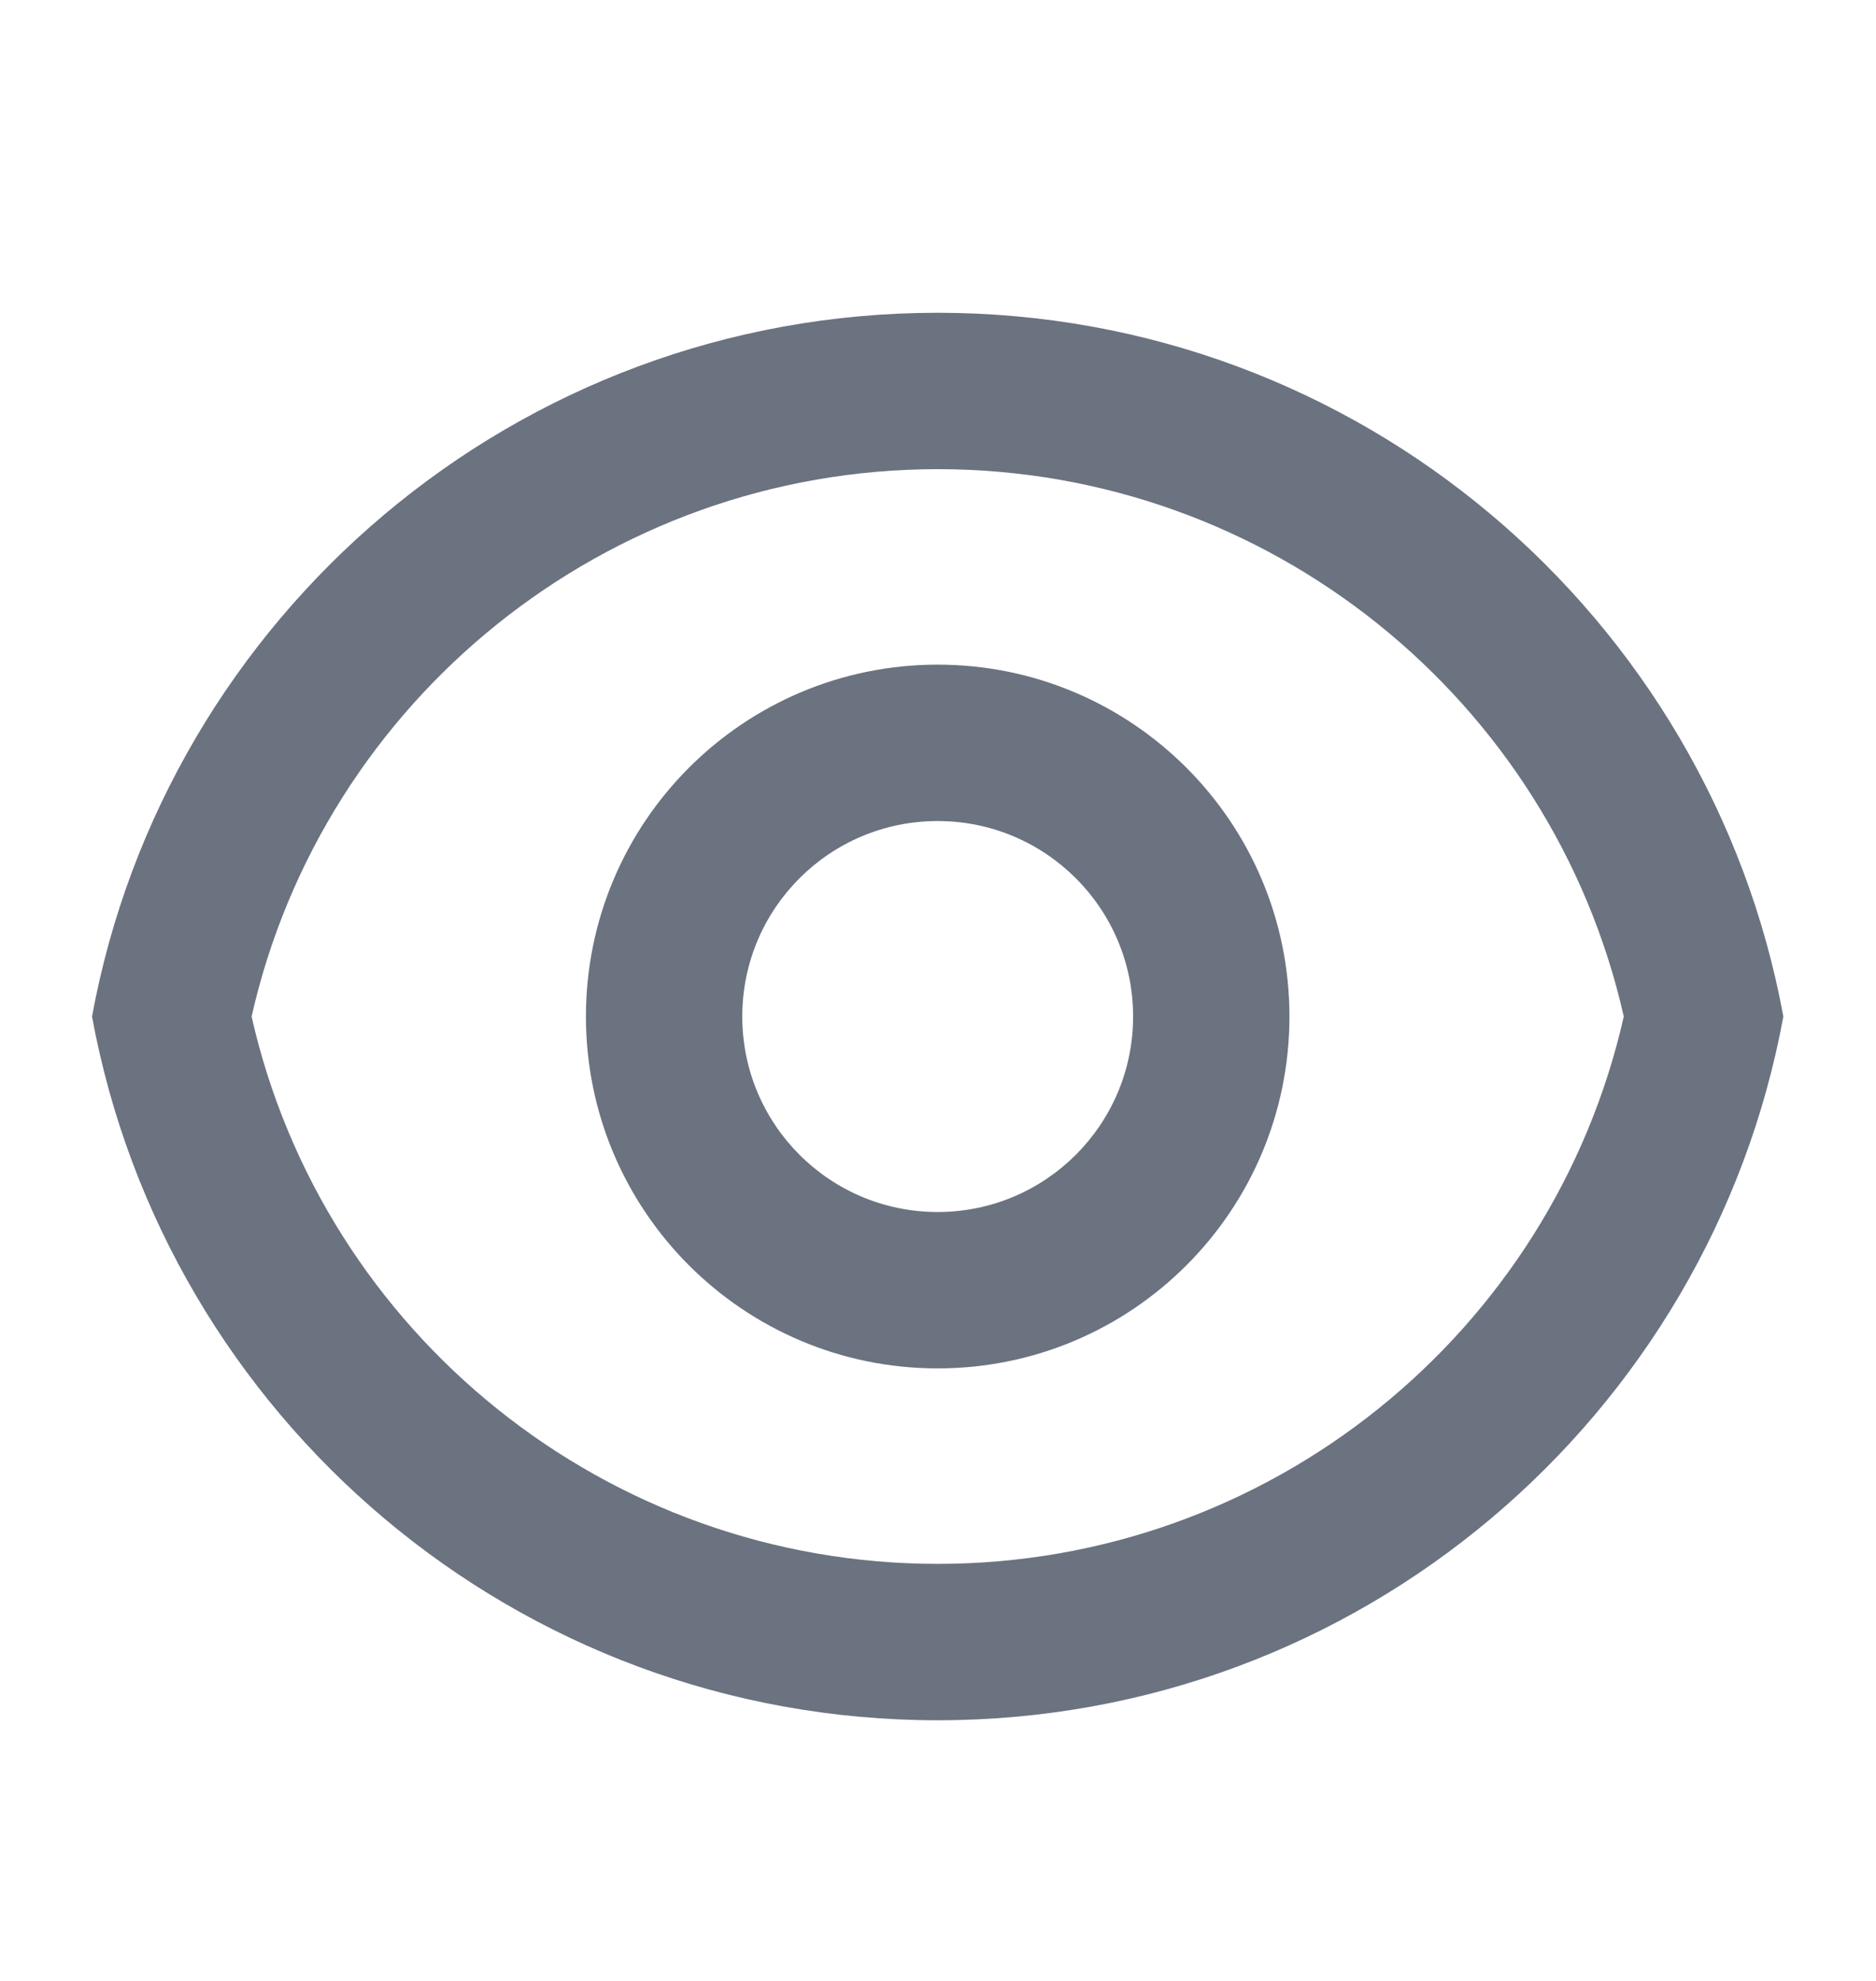 <svg width="18" height="19" viewBox="0 0 18 19" fill="none" xmlns="http://www.w3.org/2000/svg">
<path d="M8.997 3C13.041 3 16.405 5.91 17.111 9.75C16.405 13.59 13.041 16.5 8.997 16.5C4.953 16.5 1.588 13.59 0.883 9.75C1.588 5.91 4.953 3 8.997 3ZM8.997 15C12.174 15 14.892 12.789 15.58 9.75C14.892 6.711 12.174 4.5 8.997 4.5C5.82 4.5 3.102 6.711 2.414 9.75C3.102 12.789 5.82 15 8.997 15ZM8.997 13.125C7.133 13.125 5.622 11.614 5.622 9.75C5.622 7.886 7.133 6.375 8.997 6.375C10.861 6.375 12.372 7.886 12.372 9.75C12.372 11.614 10.861 13.125 8.997 13.125ZM8.997 11.625C10.032 11.625 10.872 10.786 10.872 9.75C10.872 8.714 10.032 7.875 8.997 7.875C7.961 7.875 7.122 8.714 7.122 9.75C7.122 10.786 7.961 11.625 8.997 11.625Z" fill="#6B7280"/>
</svg>
